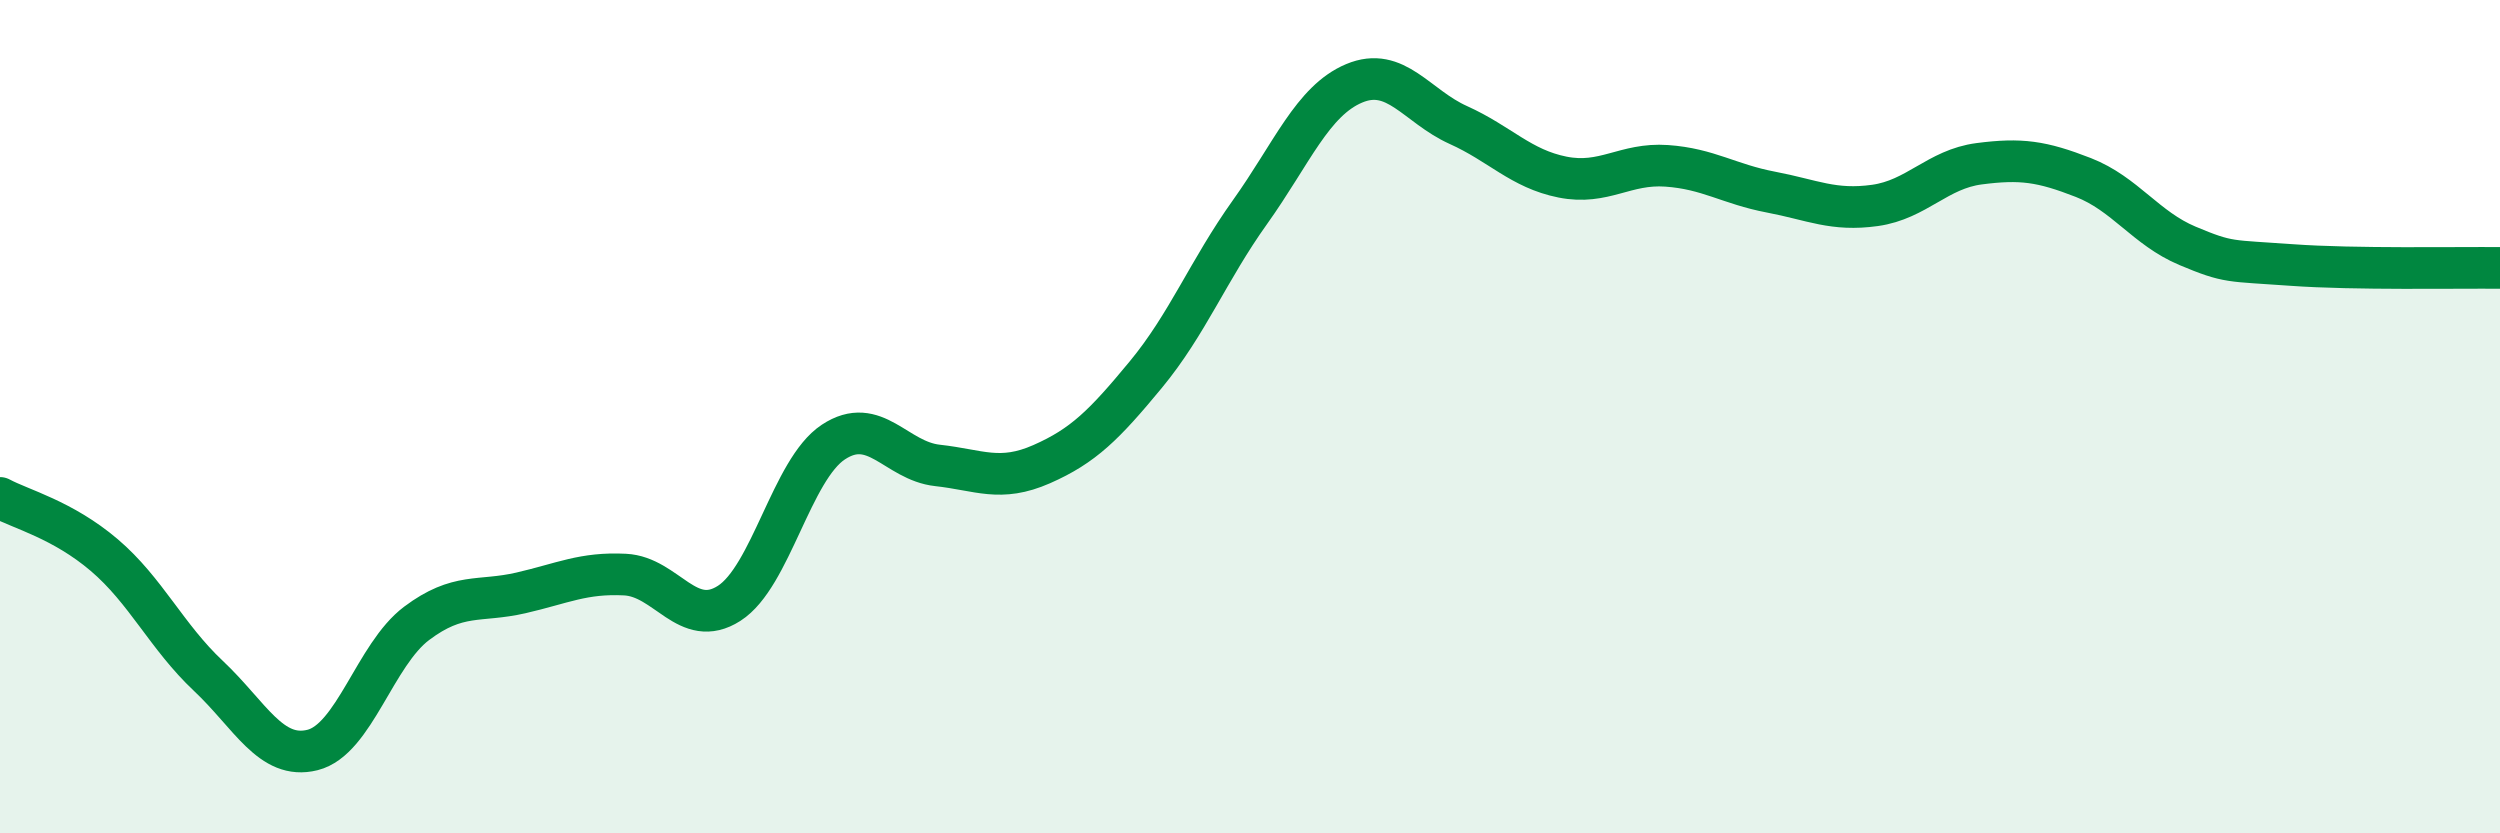 
    <svg width="60" height="20" viewBox="0 0 60 20" xmlns="http://www.w3.org/2000/svg">
      <path
        d="M 0,11.95 C 0.5,12.22 1.5,12.47 2.5,13.32 C 3.5,14.17 4,15.28 5,16.22 C 6,17.16 6.5,18.25 7.5,18 C 8.5,17.75 9,15.71 10,14.96 C 11,14.21 11.5,14.46 12.5,14.23 C 13.5,14 14,13.74 15,13.79 C 16,13.84 16.5,15.12 17.5,14.48 C 18.5,13.84 19,11.27 20,10.61 C 21,9.95 21.5,11.06 22.5,11.17 C 23.5,11.28 24,11.58 25,11.14 C 26,10.7 26.5,10.2 27.5,8.99 C 28.5,7.78 29,6.49 30,5.09 C 31,3.69 31.5,2.42 32.5,2 C 33.5,1.58 34,2.55 35,3 C 36,3.45 36.5,4.05 37.5,4.25 C 38.5,4.45 39,3.91 40,3.98 C 41,4.05 41.5,4.42 42.5,4.61 C 43.5,4.8 44,5.07 45,4.93 C 46,4.79 46.5,4.06 47.5,3.93 C 48.5,3.8 49,3.87 50,4.26 C 51,4.65 51.5,5.48 52.5,5.9 C 53.5,6.32 53.5,6.25 55,6.36 C 56.5,6.47 59,6.42 60,6.43L60 20L0 20Z"
        fill="#008740"
        opacity="0.1"
        stroke-linecap="round"
        stroke-linejoin="round"
      />
      <path
        d="M 0,11.95 C 0.5,12.22 1.5,12.47 2.5,13.32 C 3.5,14.17 4,15.28 5,16.22 C 6,17.16 6.5,18.25 7.5,18 C 8.5,17.75 9,15.71 10,14.96 C 11,14.21 11.5,14.46 12.5,14.23 C 13.5,14 14,13.74 15,13.79 C 16,13.84 16.5,15.12 17.5,14.48 C 18.5,13.84 19,11.27 20,10.61 C 21,9.95 21.5,11.06 22.5,11.17 C 23.5,11.28 24,11.58 25,11.14 C 26,10.7 26.5,10.2 27.5,8.99 C 28.5,7.78 29,6.49 30,5.09 C 31,3.69 31.5,2.42 32.5,2 C 33.5,1.58 34,2.55 35,3 C 36,3.45 36.5,4.05 37.5,4.25 C 38.5,4.45 39,3.91 40,3.98 C 41,4.05 41.5,4.42 42.5,4.61 C 43.5,4.8 44,5.07 45,4.93 C 46,4.79 46.5,4.06 47.5,3.93 C 48.5,3.8 49,3.87 50,4.26 C 51,4.65 51.5,5.48 52.5,5.9 C 53.5,6.32 53.5,6.25 55,6.36 C 56.5,6.47 59,6.42 60,6.43"
        stroke="#008740"
        stroke-width="1"
        fill="none"
        stroke-linecap="round"
        stroke-linejoin="round"
      />
    </svg>
  